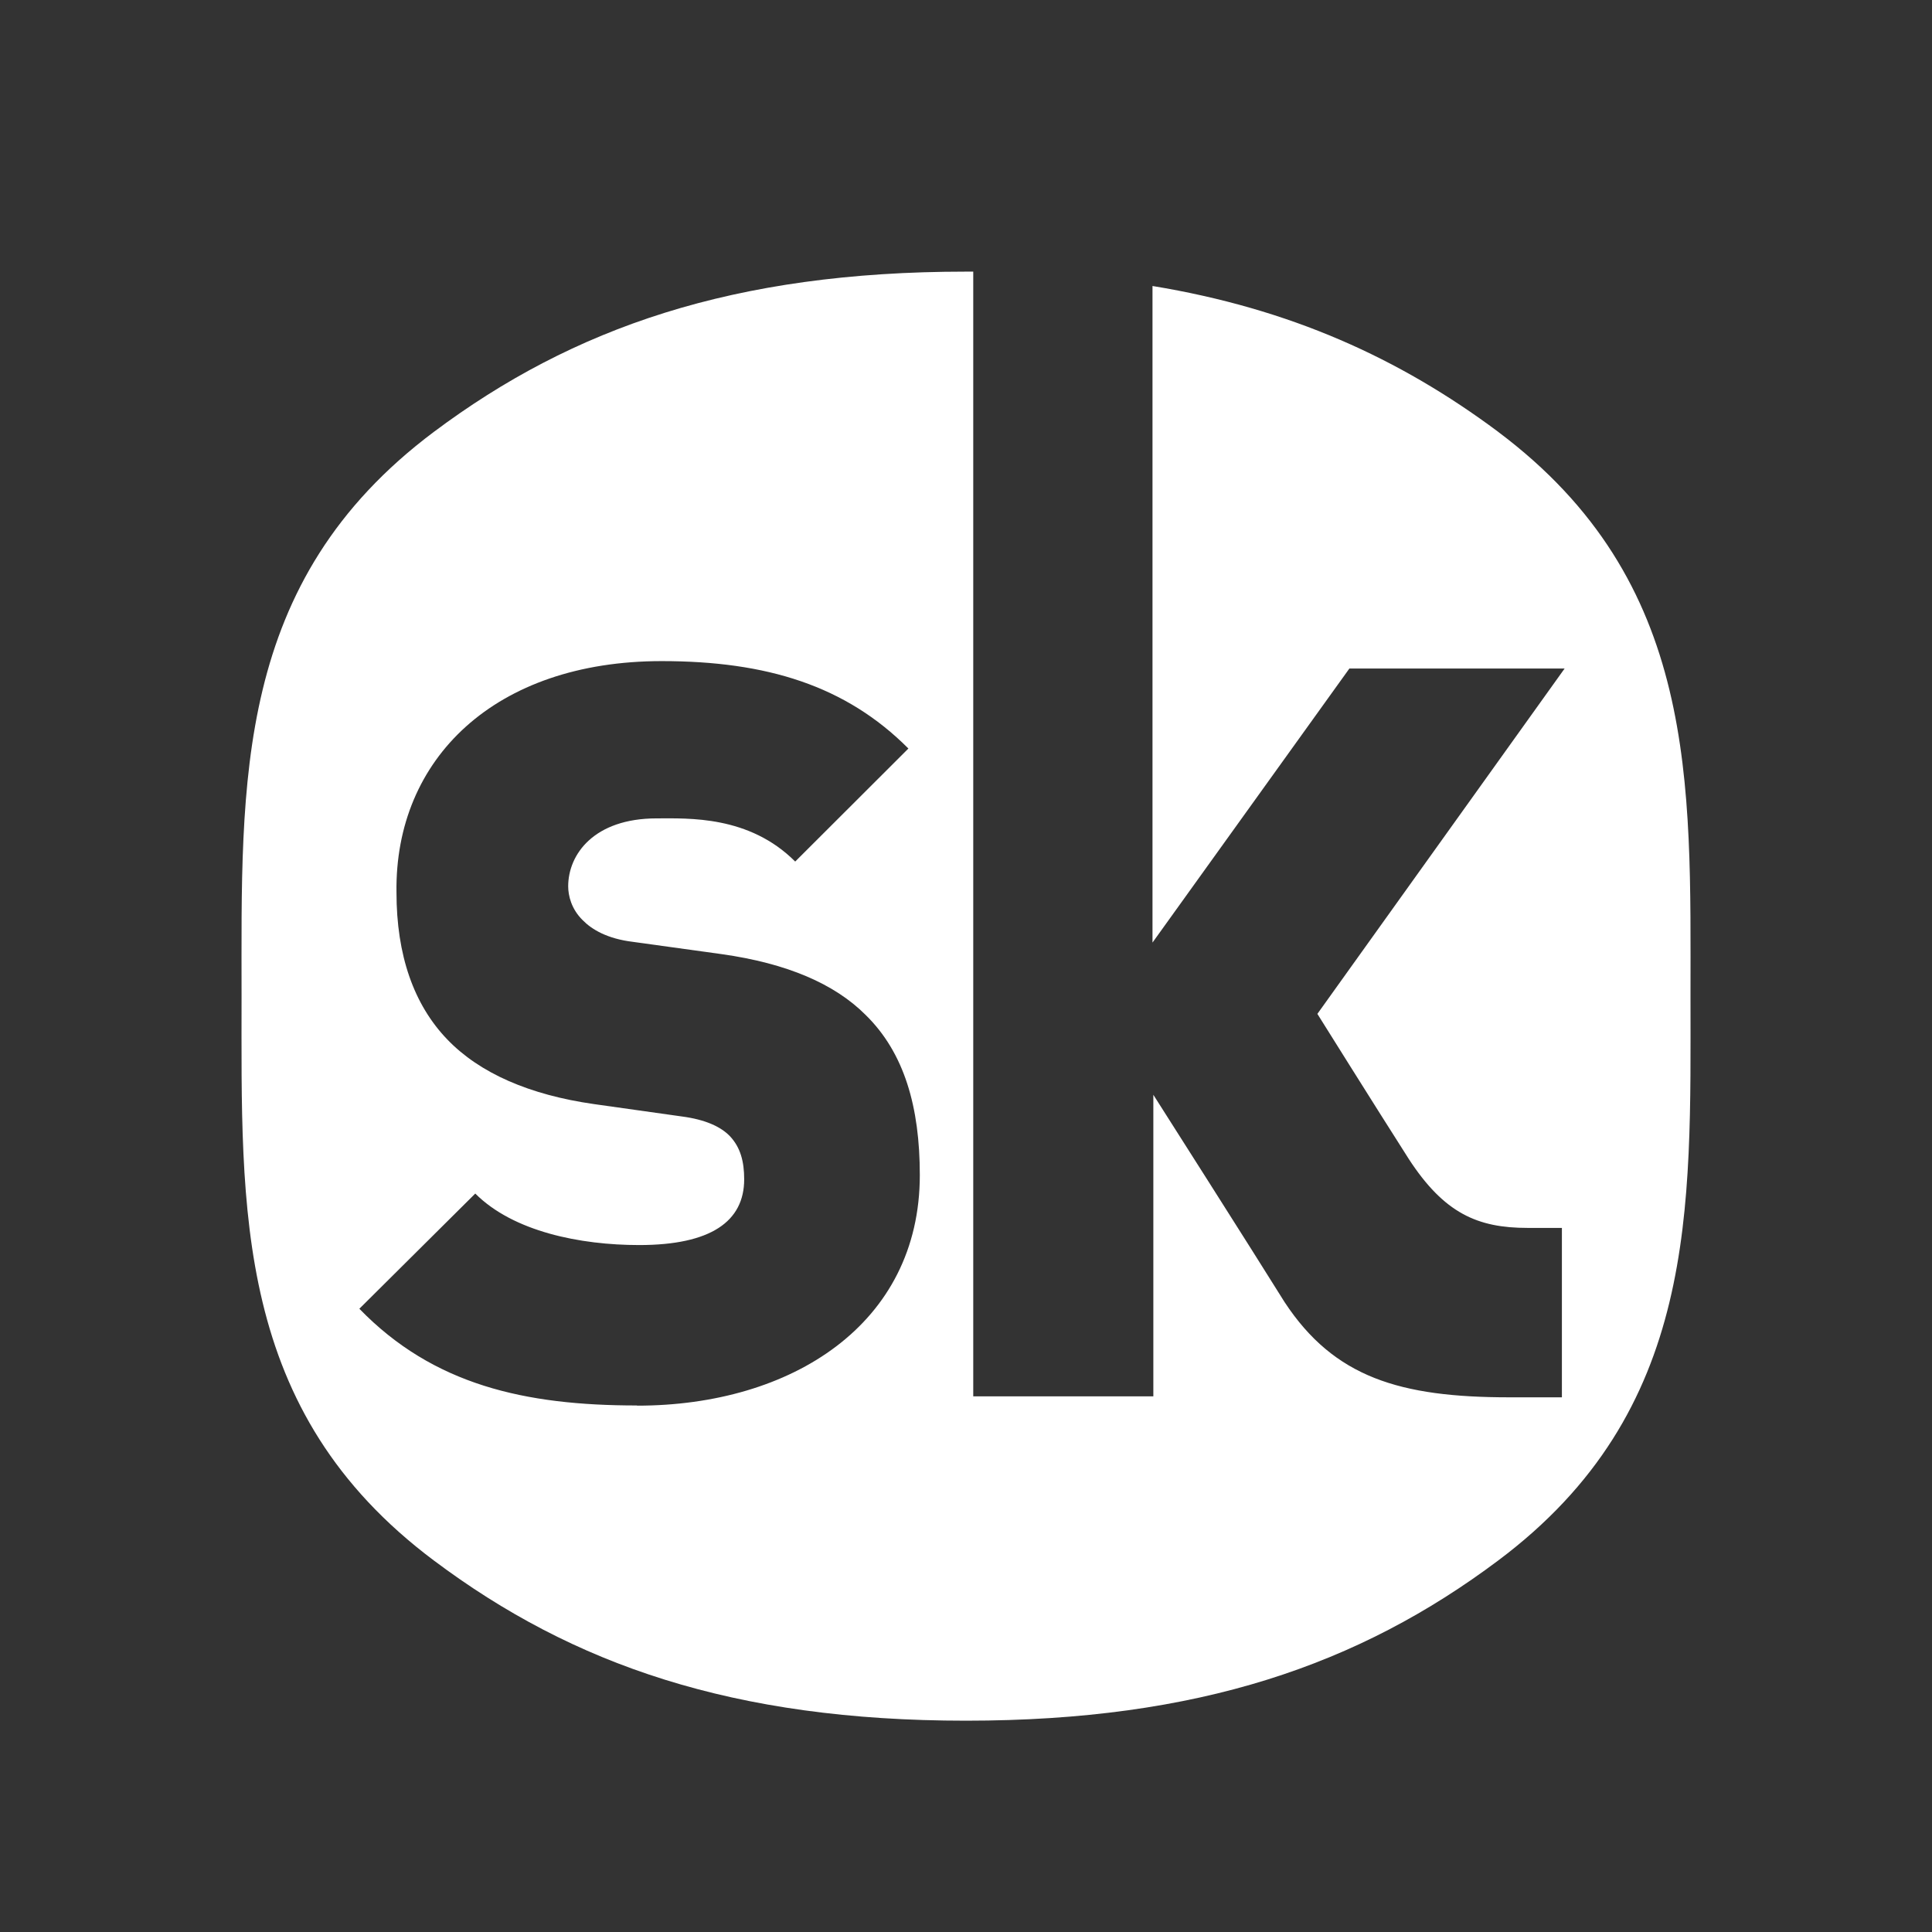 <?xml version="1.0" encoding="UTF-8"?>
<svg width="64px" height="64px" viewBox="0 0 64 64" version="1.1" xmlns="http://www.w3.org/2000/svg" xmlns:xlink="http://www.w3.org/1999/xlink">
    <rect x="0" y="0" width="64" height="64" fill="#333333" stroke="none"/>
    <!-- Generator: Sketch 51.2 (57519) - http://www.bohemiancoding.com/sketch -->
    <title>songkick_icon_white</title>
    <desc>Created with Sketch.</desc>
    <defs></defs>
    <g id="songkick_icon_white" stroke="none" stroke-width="1" fill="none" fill-rule="evenodd">
        <rect id="bounding_box" x="0" y="0" width="64" height="64"></rect>
        <path d="M21.1,46.558 C17.39,46.558 14.356,45.88 11.904,43.354 L15.744,39.538 C17.004,40.8 19.224,41.244 21.174,41.244 C23.546,41.244 24.652,40.462 24.652,39.066 C24.652,38.484 24.532,38.008 24.174,37.632 C23.874,37.324 23.366,37.086 22.584,36.984 L19.674,36.574 C17.546,36.27 15.892,35.554 14.814,34.43 C13.704,33.274 13.134,31.64 13.134,29.562 C13.072,25.132 16.4,21.9 21.92,21.9 C25.4,21.9 28.016,22.714 30.092,24.796 L26.342,28.54 C24.812,27.008 22.802,27.11 21.752,27.11 C19.674,27.11 18.822,28.304 18.822,29.36 C18.822,29.664 18.924,30.11 19.302,30.482 C19.602,30.788 20.11,31.096 20.966,31.2 L23.9,31.606 C26.08,31.912 27.65,32.596 28.67,33.616 C29.96,34.876 30.47,36.676 30.47,38.926 C30.47,43.866 26.216,46.564 21.11,46.564 L21.1,46.558 Z M49.626,14.302 C46.356,11.864 42.74,10.224 38.178,9.474 L38.178,31.224 L44.7,22.146 L51.83,22.146 L43.64,33.586 C43.64,33.586 45.528,36.606 46.67,38.396 C47.842,40.194 48.948,40.676 50.6,40.676 L51.74,40.676 L51.74,46.288 L49.996,46.288 C46.372,46.288 44.196,45.628 42.556,43.138 C41.548,41.516 38.206,36.266 38.206,36.266 L38.206,46.256 L32.24,46.256 L32.24,8.998 L32,8.998 C24.296,8.998 18.982,10.86 14.378,14.302 C7.736,19.274 8.002,25.902 8.002,32.994 C8.002,40.088 7.736,46.728 14.378,51.698 C18.982,55.148 24.296,57 32,57 C39.704,57 45.02,55.146 49.624,51.698 C56.262,46.73 56,40.088 56,32.994 C56,25.902 56.264,19.276 49.624,14.302 L49.626,14.302 Z" id="Shape" fill="#FFFFFF" fill-rule="nonzero"></path>
    </g>
</svg>